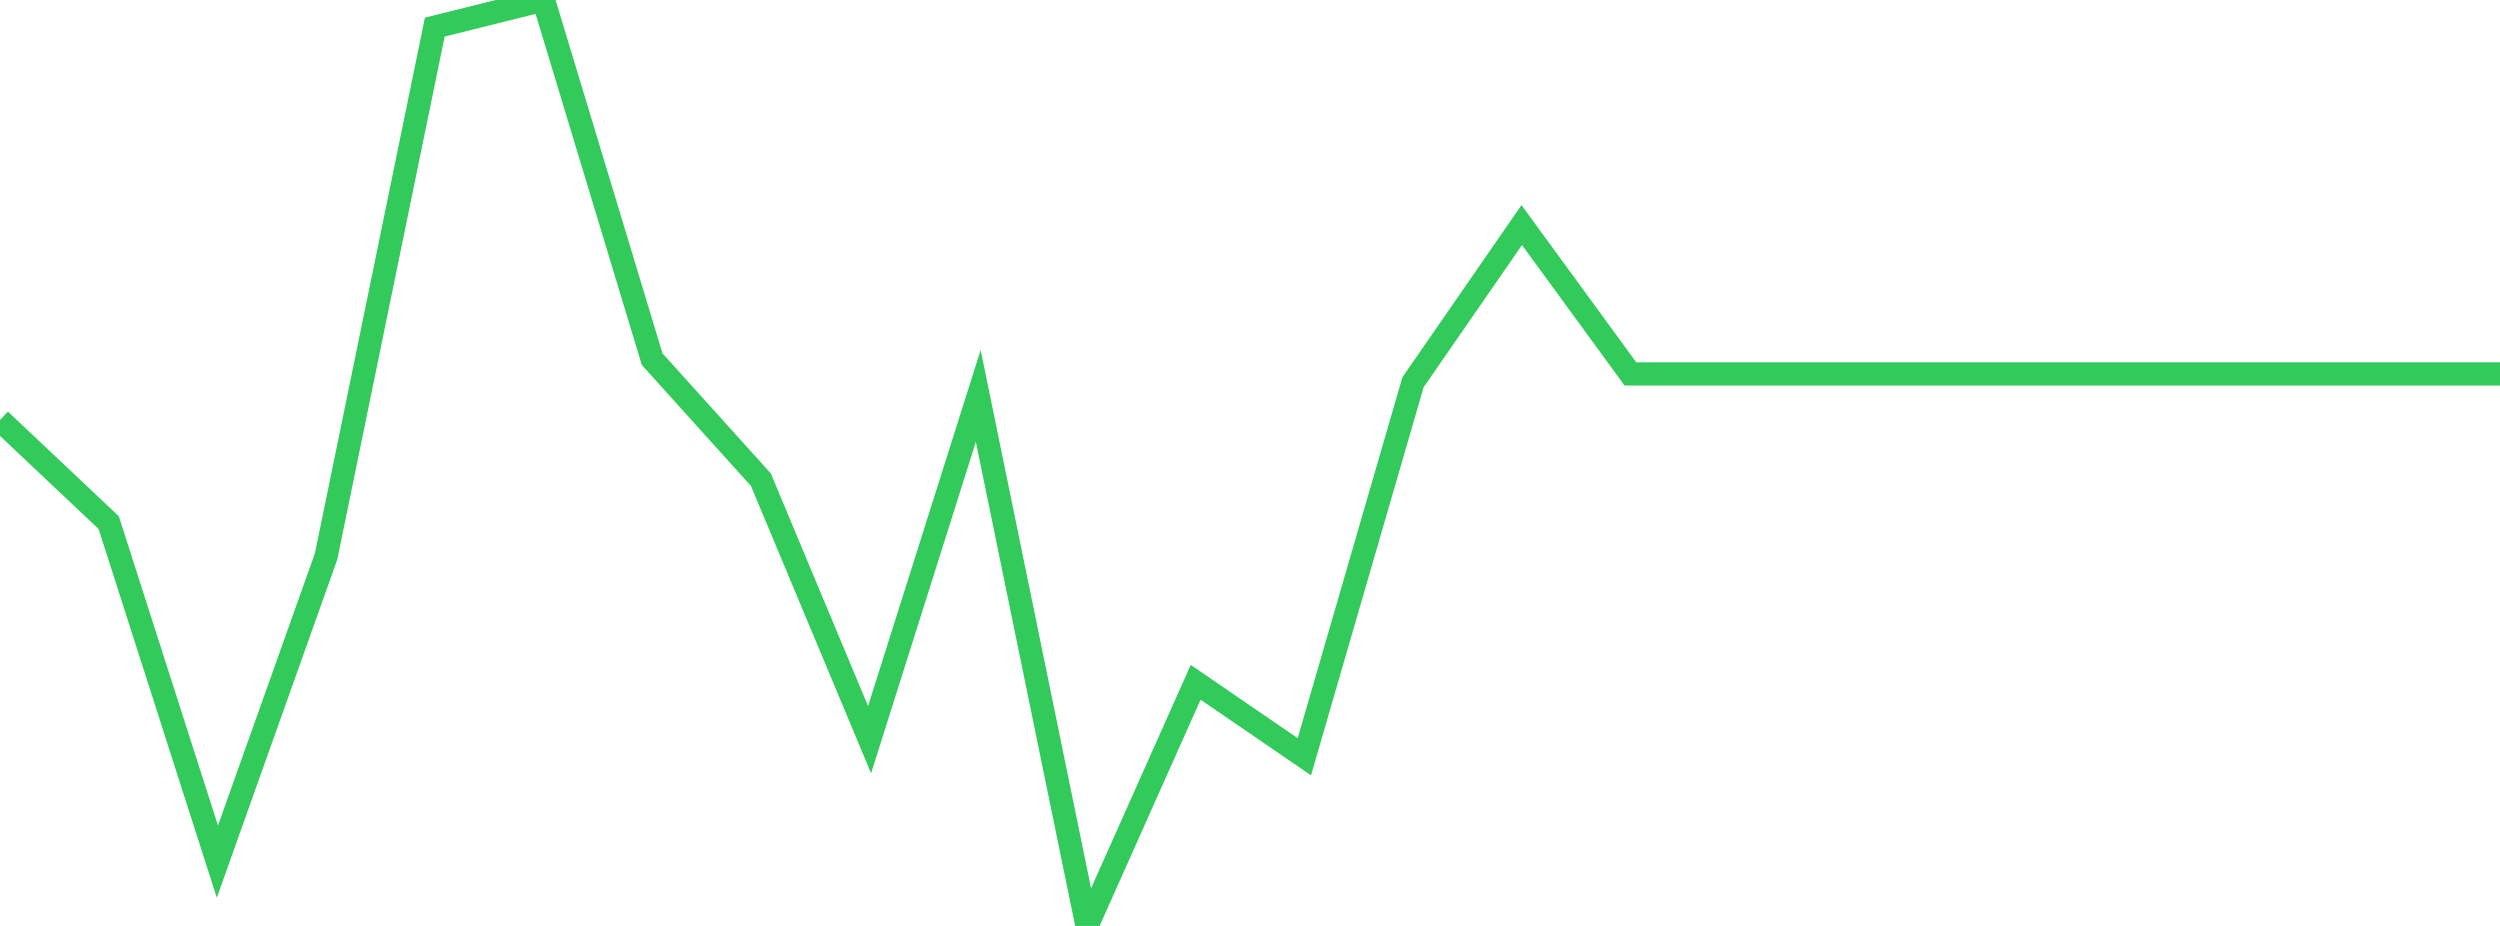 <?xml version="1.0" standalone="no"?>
<!DOCTYPE svg PUBLIC "-//W3C//DTD SVG 1.1//EN" "http://www.w3.org/Graphics/SVG/1.1/DTD/svg11.dtd">

<svg width="135" height="50" viewBox="0 0 135 50" preserveAspectRatio="none" 
  xmlns="http://www.w3.org/2000/svg"
  xmlns:xlink="http://www.w3.org/1999/xlink">


<polyline points="0.0, 22.68 5.87, 28.221 11.739, 46.528 17.609, 30.047 23.478, 1.465 29.348, 0.0 35.217, 19.396 41.087, 25.903 46.957, 39.943 52.826, 21.381 58.696, 50.0 64.565, 36.844 70.435, 40.864 76.304, 20.639 82.174, 12.154 88.043, 20.192 93.913, 20.192 99.783, 20.192 105.652, 20.192 111.522, 20.192 117.391, 20.192 123.261, 20.192 129.13, 20.192 135.0, 20.192" fill="none" stroke="#32ca5b" stroke-width="1.25"/>

</svg>